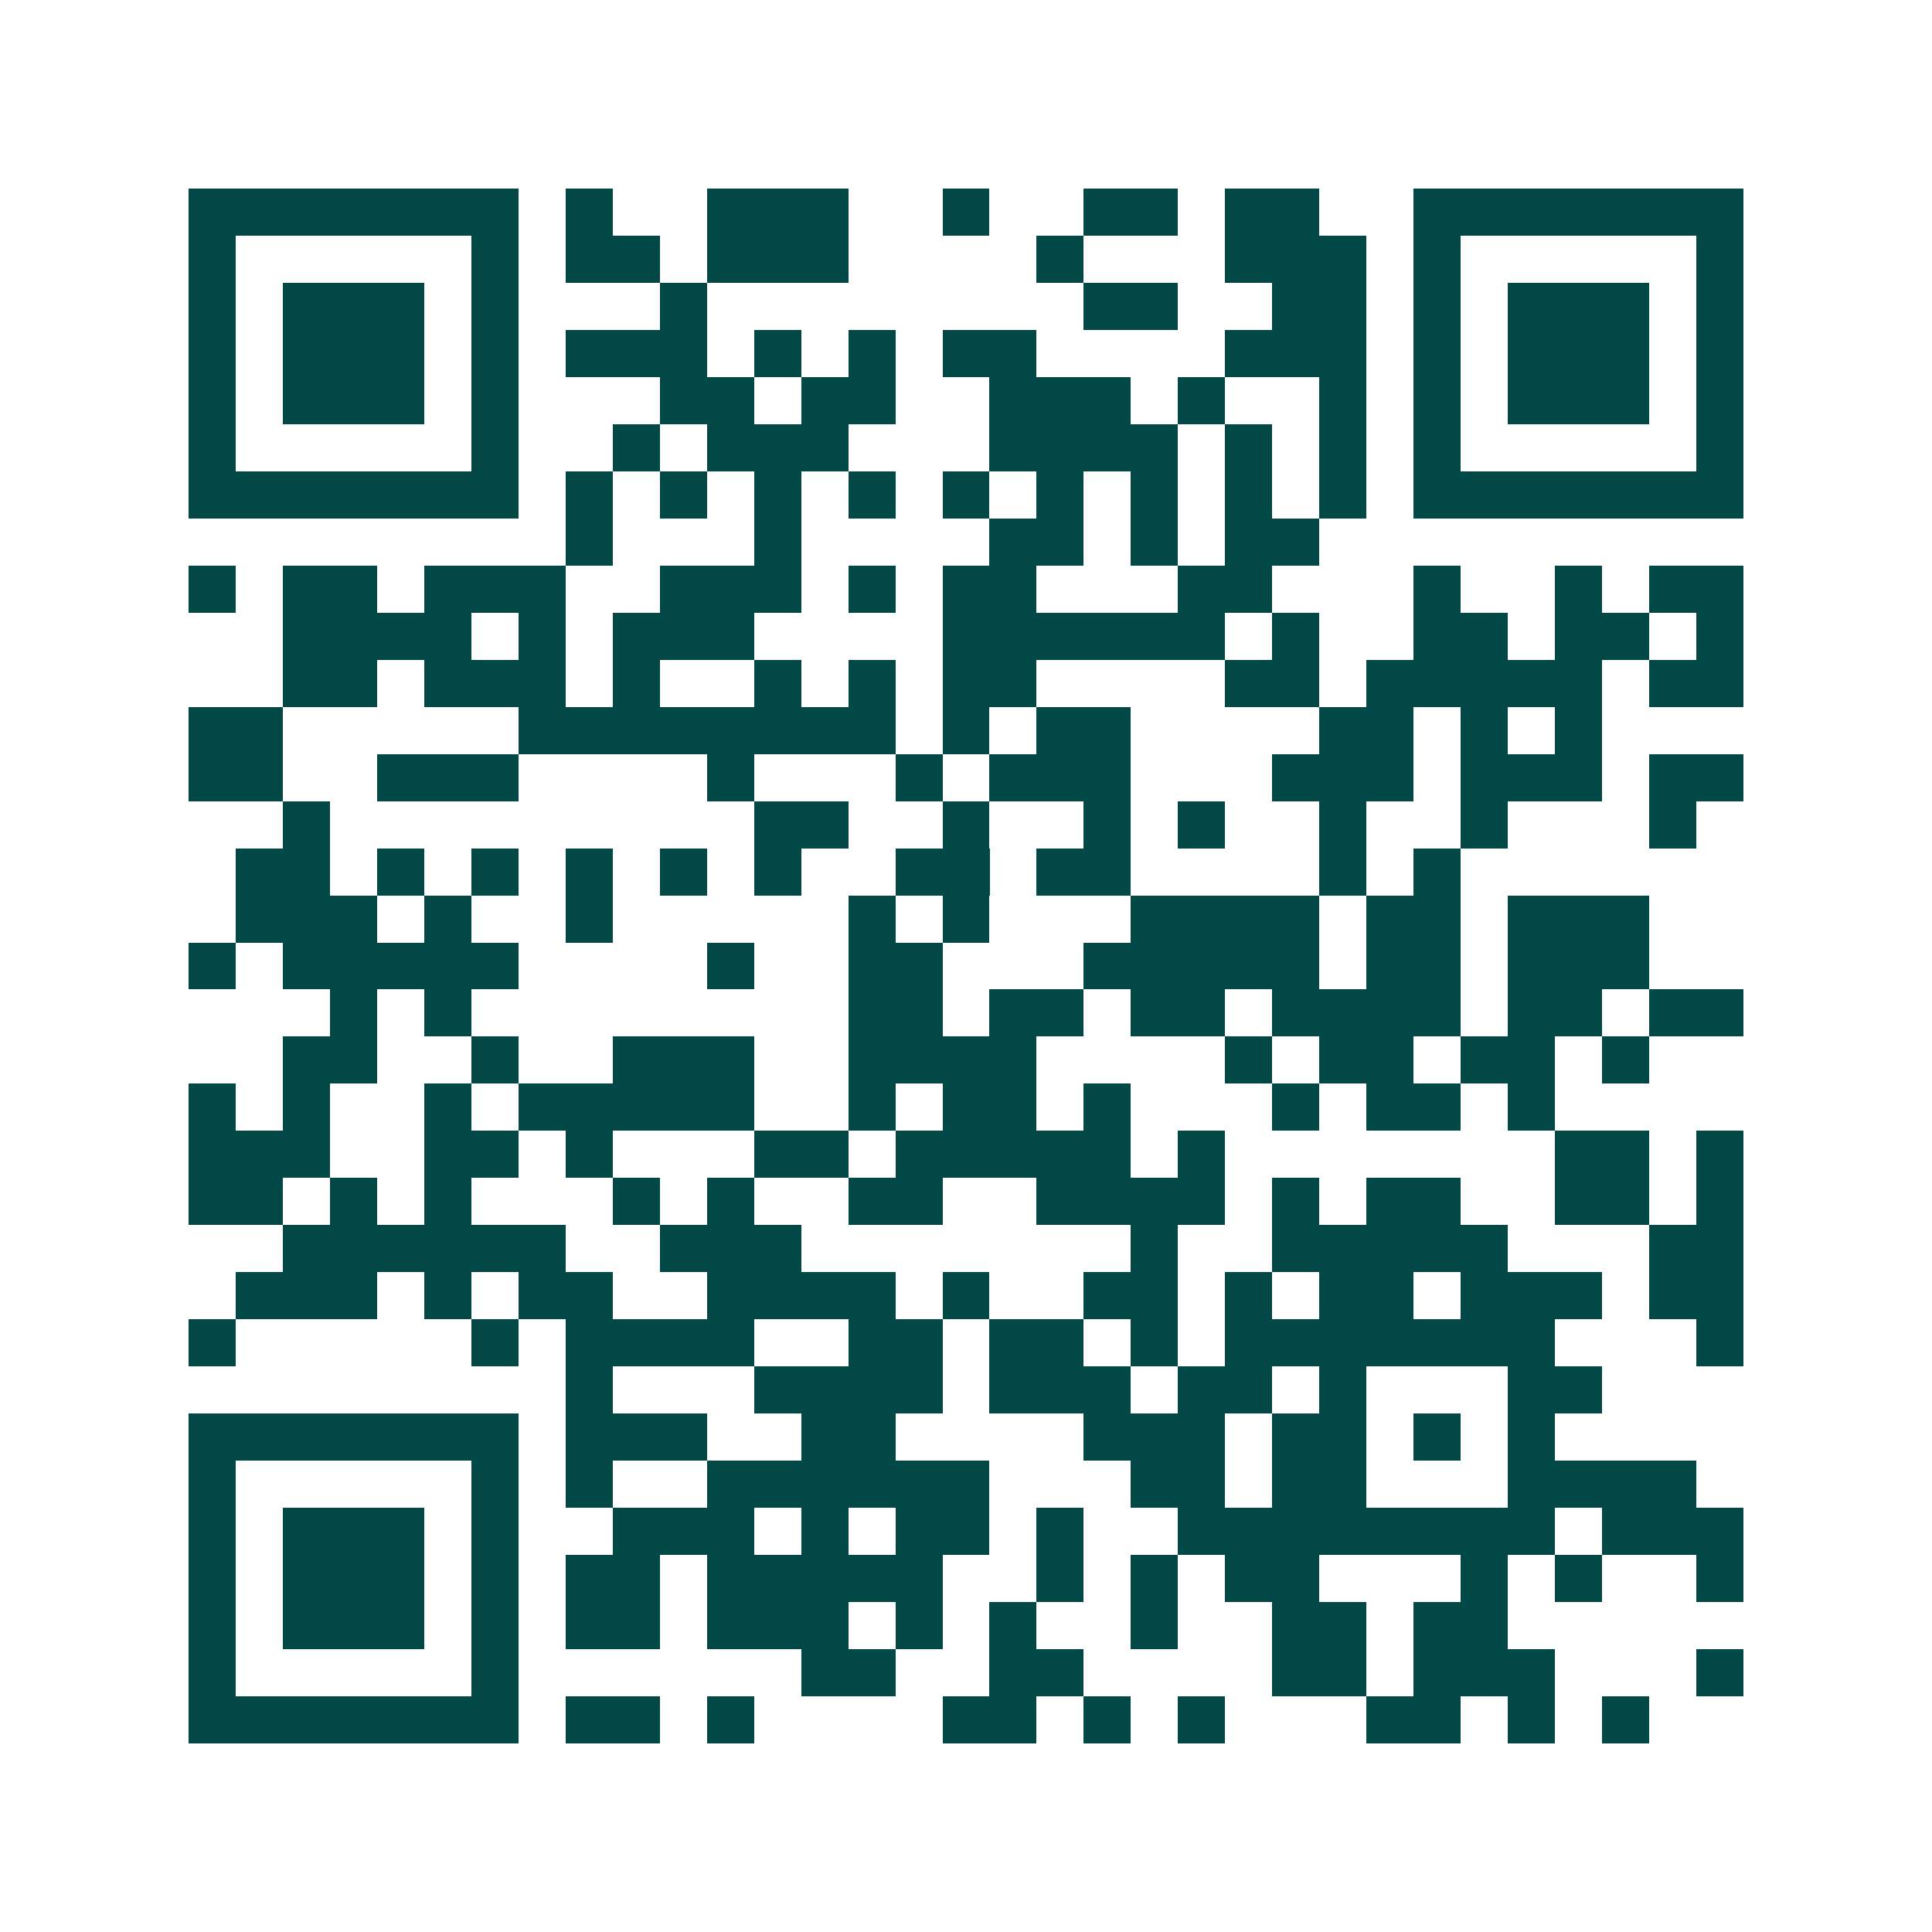 <svg xmlns="http://www.w3.org/2000/svg" width="200" height="200" viewBox="0 0 41 41" shape-rendering="crispEdges"><path fill="#ffffff" d="M0 0h41v41H0z"/><path stroke="#014847" d="M4 4.5h7m1 0h1m2 0h3m2 0h1m2 0h2m1 0h2m2 0h7M4 5.5h1m5 0h1m1 0h2m1 0h3m4 0h1m3 0h3m1 0h1m5 0h1M4 6.5h1m1 0h3m1 0h1m3 0h1m8 0h2m2 0h2m1 0h1m1 0h3m1 0h1M4 7.5h1m1 0h3m1 0h1m1 0h3m1 0h1m1 0h1m1 0h2m4 0h3m1 0h1m1 0h3m1 0h1M4 8.5h1m1 0h3m1 0h1m3 0h2m1 0h2m2 0h3m1 0h1m2 0h1m1 0h1m1 0h3m1 0h1M4 9.5h1m5 0h1m2 0h1m1 0h3m3 0h4m1 0h1m1 0h1m1 0h1m5 0h1M4 10.5h7m1 0h1m1 0h1m1 0h1m1 0h1m1 0h1m1 0h1m1 0h1m1 0h1m1 0h1m1 0h7M12 11.5h1m3 0h1m4 0h2m1 0h1m1 0h2M4 12.5h1m1 0h2m1 0h3m2 0h3m1 0h1m1 0h2m3 0h2m3 0h1m2 0h1m1 0h2M6 13.5h4m1 0h1m1 0h3m4 0h6m1 0h1m2 0h2m1 0h2m1 0h1M6 14.5h2m1 0h3m1 0h1m2 0h1m1 0h1m1 0h2m4 0h2m1 0h5m1 0h2M4 15.5h2m5 0h8m1 0h1m1 0h2m4 0h2m1 0h1m1 0h1M4 16.5h2m2 0h3m4 0h1m3 0h1m1 0h3m3 0h3m1 0h3m1 0h2M6 17.5h1m9 0h2m2 0h1m2 0h1m1 0h1m2 0h1m2 0h1m3 0h1M5 18.5h2m1 0h1m1 0h1m1 0h1m1 0h1m1 0h1m2 0h2m1 0h2m4 0h1m1 0h1M5 19.5h3m1 0h1m2 0h1m5 0h1m1 0h1m3 0h4m1 0h2m1 0h3M4 20.5h1m1 0h5m4 0h1m2 0h2m3 0h5m1 0h2m1 0h3M7 21.5h1m1 0h1m8 0h2m1 0h2m1 0h2m1 0h4m1 0h2m1 0h2M6 22.5h2m2 0h1m2 0h3m2 0h4m4 0h1m1 0h2m1 0h2m1 0h1M4 23.5h1m1 0h1m2 0h1m1 0h5m2 0h1m1 0h2m1 0h1m3 0h1m1 0h2m1 0h1M4 24.5h3m2 0h2m1 0h1m3 0h2m1 0h5m1 0h1m7 0h2m1 0h1M4 25.5h2m1 0h1m1 0h1m3 0h1m1 0h1m2 0h2m2 0h4m1 0h1m1 0h2m2 0h2m1 0h1M6 26.5h6m2 0h3m7 0h1m2 0h5m3 0h2M5 27.5h3m1 0h1m1 0h2m2 0h4m1 0h1m2 0h2m1 0h1m1 0h2m1 0h3m1 0h2M4 28.5h1m5 0h1m1 0h4m2 0h2m1 0h2m1 0h1m1 0h7m3 0h1M12 29.5h1m3 0h4m1 0h3m1 0h2m1 0h1m3 0h2M4 30.5h7m1 0h3m2 0h2m4 0h3m1 0h2m1 0h1m1 0h1M4 31.5h1m5 0h1m1 0h1m2 0h6m3 0h2m1 0h2m3 0h4M4 32.5h1m1 0h3m1 0h1m2 0h3m1 0h1m1 0h2m1 0h1m2 0h8m1 0h3M4 33.5h1m1 0h3m1 0h1m1 0h2m1 0h5m2 0h1m1 0h1m1 0h2m3 0h1m1 0h1m2 0h1M4 34.5h1m1 0h3m1 0h1m1 0h2m1 0h3m1 0h1m1 0h1m2 0h1m2 0h2m1 0h2M4 35.5h1m5 0h1m6 0h2m2 0h2m4 0h2m1 0h3m3 0h1M4 36.5h7m1 0h2m1 0h1m4 0h2m1 0h1m1 0h1m3 0h2m1 0h1m1 0h1"/></svg>
